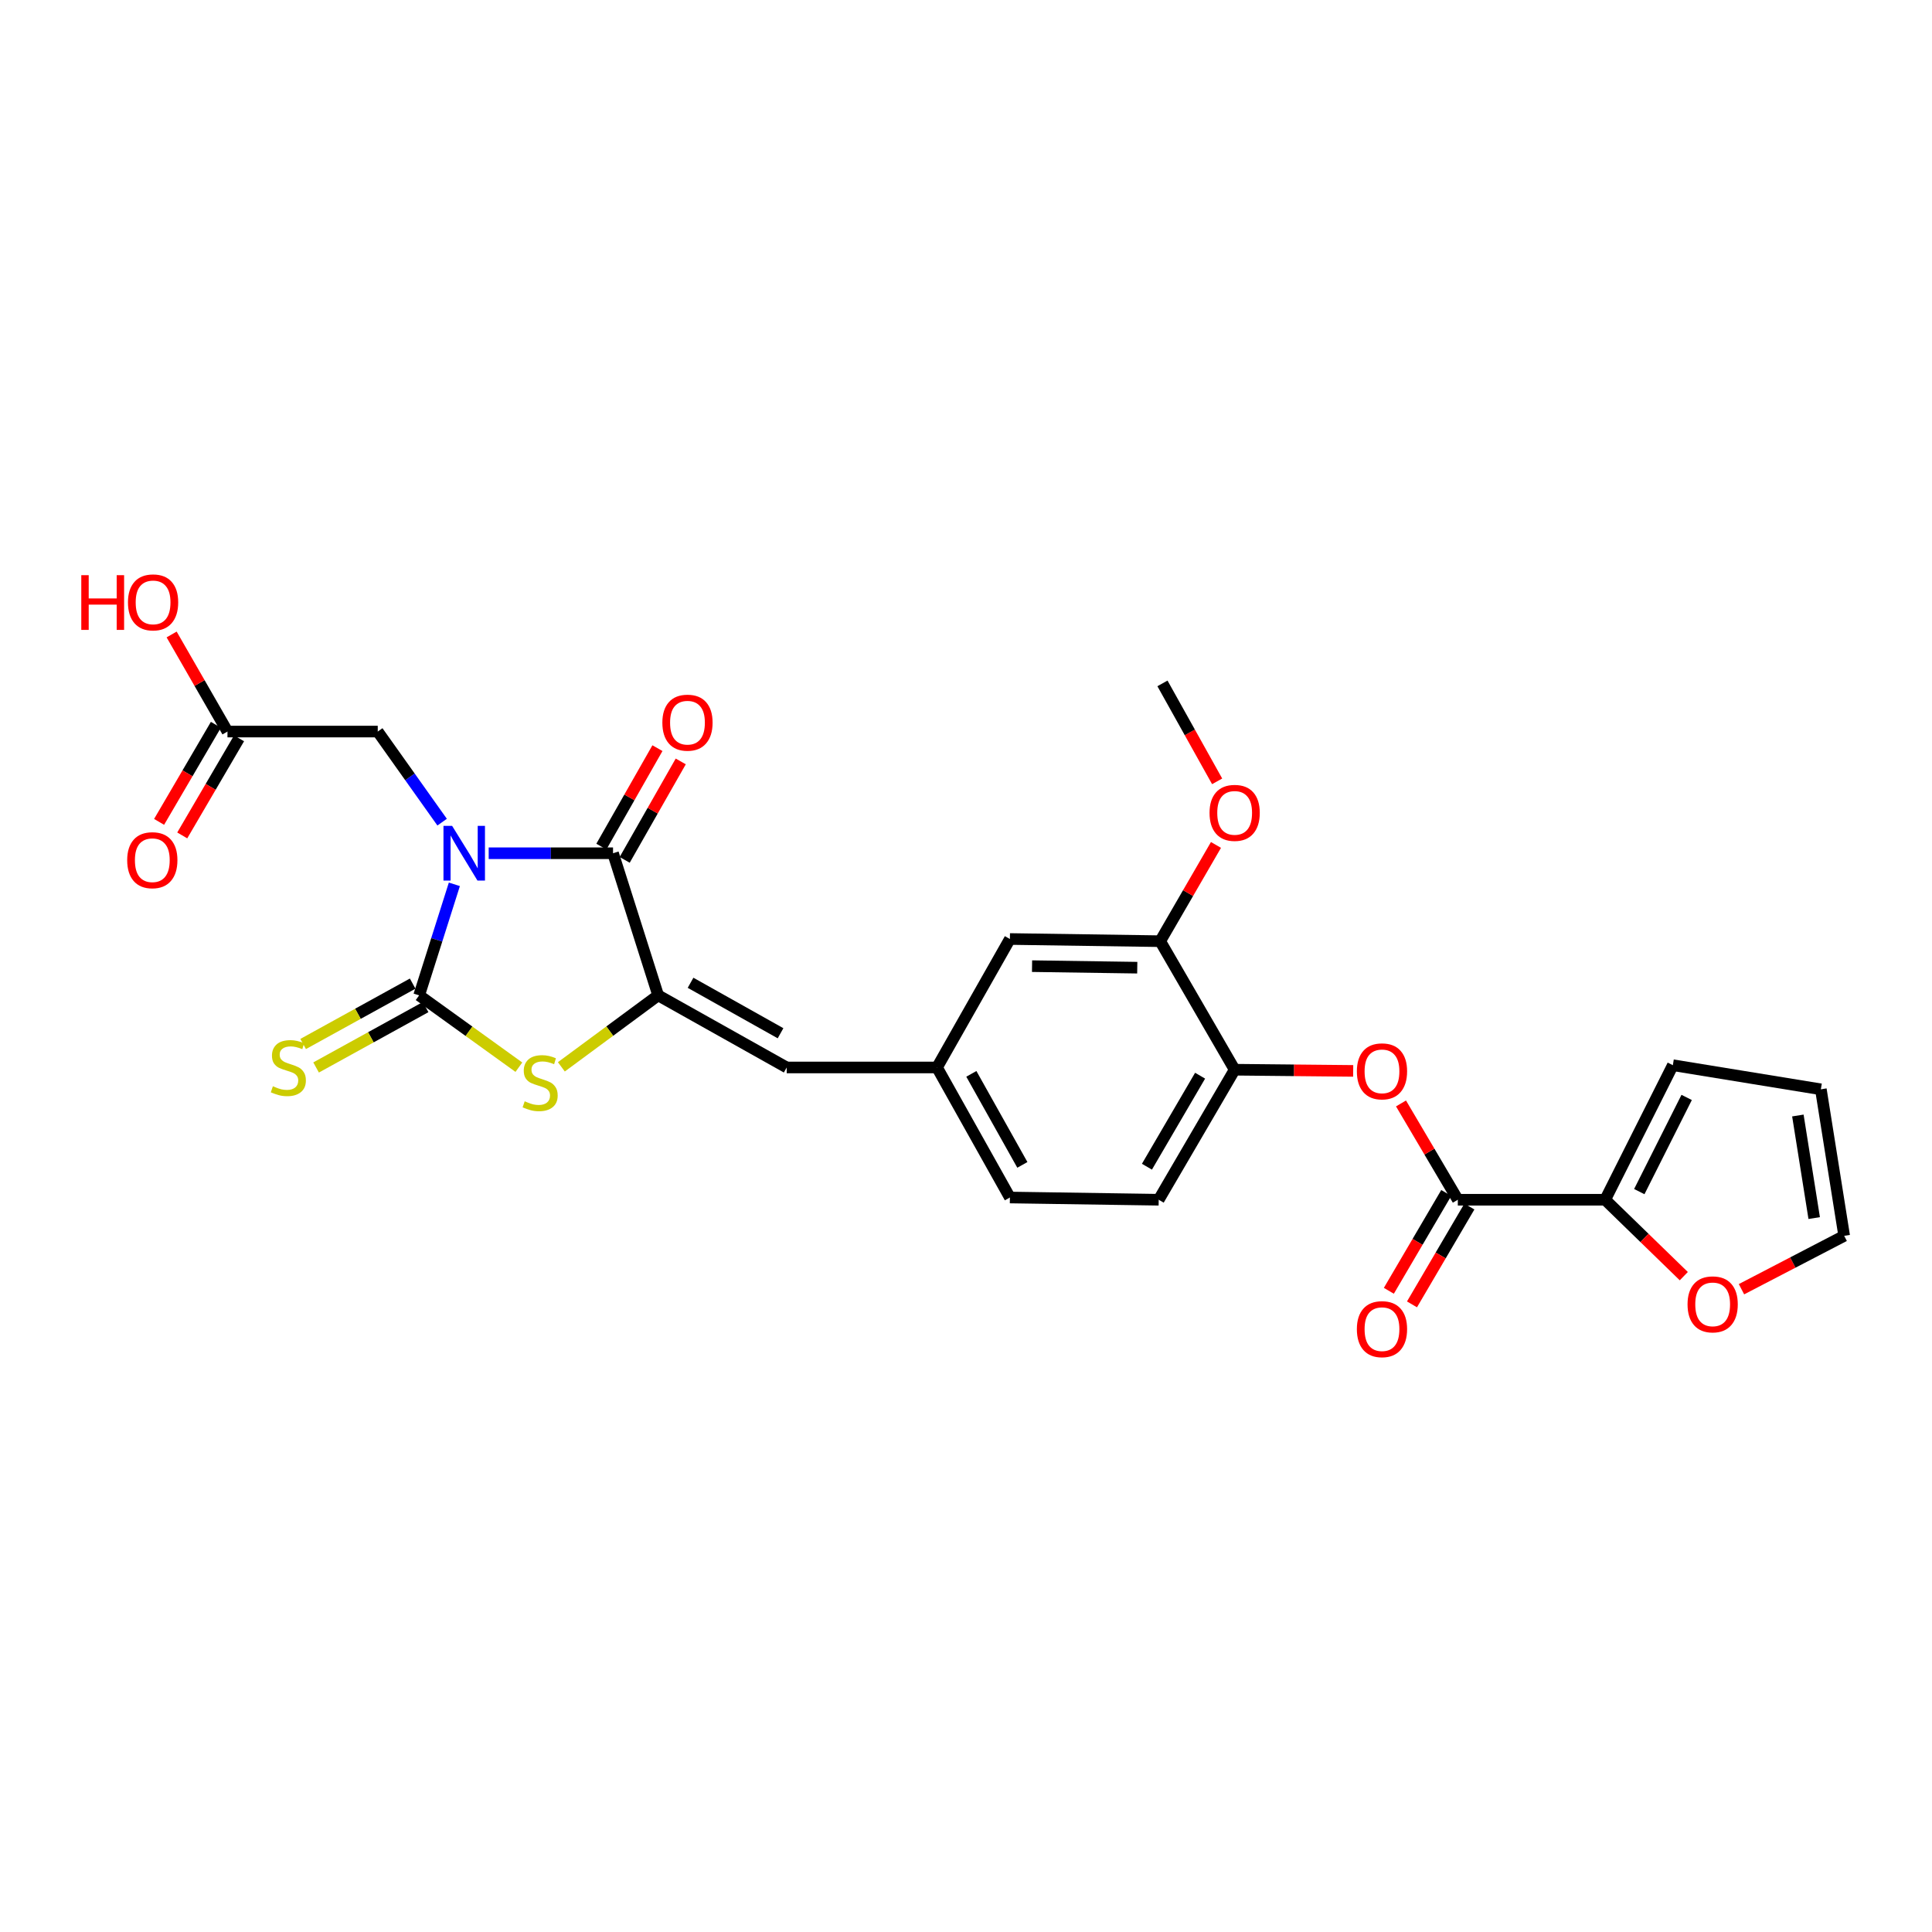 <?xml version='1.0' encoding='iso-8859-1'?>
<svg version='1.1' baseProfile='full'
              xmlns='http://www.w3.org/2000/svg'
                      xmlns:rdkit='http://www.rdkit.org/xml'
                      xmlns:xlink='http://www.w3.org/1999/xlink'
                  xml:space='preserve'
width='1000px' height='1000px' viewBox='0 0 1000 1000'>
<!-- END OF HEADER -->
<rect style='opacity:1.0;fill:#FFFFFF;stroke:none' width='1000' height='1000' x='0' y='0'> </rect>
<path class='bond-0' d='M 235.178,457.726 L 226.063,486.461' style='fill:none;fill-rule:evenodd;stroke:#0000FF;stroke-width:6px;stroke-linecap:butt;stroke-linejoin:miter;stroke-opacity:1' />
<path class='bond-0' d='M 226.063,486.461 L 216.949,515.195' style='fill:none;fill-rule:evenodd;stroke:#000000;stroke-width:6px;stroke-linecap:butt;stroke-linejoin:miter;stroke-opacity:1' />
<path class='bond-1' d='M 252.946,441.637 L 285.124,441.637' style='fill:none;fill-rule:evenodd;stroke:#0000FF;stroke-width:6px;stroke-linecap:butt;stroke-linejoin:miter;stroke-opacity:1' />
<path class='bond-1' d='M 285.124,441.637 L 317.302,441.637' style='fill:none;fill-rule:evenodd;stroke:#000000;stroke-width:6px;stroke-linecap:butt;stroke-linejoin:miter;stroke-opacity:1' />
<path class='bond-8' d='M 228.846,425.545 L 212.184,402.099' style='fill:none;fill-rule:evenodd;stroke:#0000FF;stroke-width:6px;stroke-linecap:butt;stroke-linejoin:miter;stroke-opacity:1' />
<path class='bond-8' d='M 212.184,402.099 L 195.523,378.653' style='fill:none;fill-rule:evenodd;stroke:#000000;stroke-width:6px;stroke-linecap:butt;stroke-linejoin:miter;stroke-opacity:1' />
<path class='bond-3' d='M 216.949,515.195 L 242.759,533.786' style='fill:none;fill-rule:evenodd;stroke:#000000;stroke-width:6px;stroke-linecap:butt;stroke-linejoin:miter;stroke-opacity:1' />
<path class='bond-3' d='M 242.759,533.786 L 268.569,552.378' style='fill:none;fill-rule:evenodd;stroke:#CCCC00;stroke-width:6px;stroke-linecap:butt;stroke-linejoin:miter;stroke-opacity:1' />
<path class='bond-10' d='M 213.598,509.116 L 185.252,524.742' style='fill:none;fill-rule:evenodd;stroke:#000000;stroke-width:6px;stroke-linecap:butt;stroke-linejoin:miter;stroke-opacity:1' />
<path class='bond-10' d='M 185.252,524.742 L 156.907,540.368' style='fill:none;fill-rule:evenodd;stroke:#CCCC00;stroke-width:6px;stroke-linecap:butt;stroke-linejoin:miter;stroke-opacity:1' />
<path class='bond-10' d='M 220.3,521.274 L 191.955,536.9' style='fill:none;fill-rule:evenodd;stroke:#000000;stroke-width:6px;stroke-linecap:butt;stroke-linejoin:miter;stroke-opacity:1' />
<path class='bond-10' d='M 191.955,536.9 L 163.609,552.526' style='fill:none;fill-rule:evenodd;stroke:#CCCC00;stroke-width:6px;stroke-linecap:butt;stroke-linejoin:miter;stroke-opacity:1' />
<path class='bond-2' d='M 317.302,441.637 L 340.657,515.195' style='fill:none;fill-rule:evenodd;stroke:#000000;stroke-width:6px;stroke-linecap:butt;stroke-linejoin:miter;stroke-opacity:1' />
<path class='bond-14' d='M 323.334,445.072 L 337.844,419.592' style='fill:none;fill-rule:evenodd;stroke:#000000;stroke-width:6px;stroke-linecap:butt;stroke-linejoin:miter;stroke-opacity:1' />
<path class='bond-14' d='M 337.844,419.592 L 352.354,394.113' style='fill:none;fill-rule:evenodd;stroke:#FF0000;stroke-width:6px;stroke-linecap:butt;stroke-linejoin:miter;stroke-opacity:1' />
<path class='bond-14' d='M 311.27,438.202 L 325.78,412.722' style='fill:none;fill-rule:evenodd;stroke:#000000;stroke-width:6px;stroke-linecap:butt;stroke-linejoin:miter;stroke-opacity:1' />
<path class='bond-14' d='M 325.78,412.722 L 340.29,387.243' style='fill:none;fill-rule:evenodd;stroke:#FF0000;stroke-width:6px;stroke-linecap:butt;stroke-linejoin:miter;stroke-opacity:1' />
<path class='bond-5' d='M 340.657,515.195 L 407.197,552.518' style='fill:none;fill-rule:evenodd;stroke:#000000;stroke-width:6px;stroke-linecap:butt;stroke-linejoin:miter;stroke-opacity:1' />
<path class='bond-5' d='M 357.43,508.685 L 404.008,534.811' style='fill:none;fill-rule:evenodd;stroke:#000000;stroke-width:6px;stroke-linecap:butt;stroke-linejoin:miter;stroke-opacity:1' />
<path class='bond-27' d='M 340.657,515.195 L 315.607,533.697' style='fill:none;fill-rule:evenodd;stroke:#000000;stroke-width:6px;stroke-linecap:butt;stroke-linejoin:miter;stroke-opacity:1' />
<path class='bond-27' d='M 315.607,533.697 L 290.557,552.199' style='fill:none;fill-rule:evenodd;stroke:#CCCC00;stroke-width:6px;stroke-linecap:butt;stroke-linejoin:miter;stroke-opacity:1' />
<path class='bond-4' d='M 754.564,620.986 L 739.862,596.062' style='fill:none;fill-rule:evenodd;stroke:#000000;stroke-width:6px;stroke-linecap:butt;stroke-linejoin:miter;stroke-opacity:1' />
<path class='bond-4' d='M 739.862,596.062 L 725.159,571.138' style='fill:none;fill-rule:evenodd;stroke:#FF0000;stroke-width:6px;stroke-linecap:butt;stroke-linejoin:miter;stroke-opacity:1' />
<path class='bond-6' d='M 754.564,620.986 L 830.838,620.986' style='fill:none;fill-rule:evenodd;stroke:#000000;stroke-width:6px;stroke-linecap:butt;stroke-linejoin:miter;stroke-opacity:1' />
<path class='bond-18' d='M 748.577,617.473 L 733.721,642.794' style='fill:none;fill-rule:evenodd;stroke:#000000;stroke-width:6px;stroke-linecap:butt;stroke-linejoin:miter;stroke-opacity:1' />
<path class='bond-18' d='M 733.721,642.794 L 718.865,668.116' style='fill:none;fill-rule:evenodd;stroke:#FF0000;stroke-width:6px;stroke-linecap:butt;stroke-linejoin:miter;stroke-opacity:1' />
<path class='bond-18' d='M 760.552,624.498 L 745.696,649.82' style='fill:none;fill-rule:evenodd;stroke:#000000;stroke-width:6px;stroke-linecap:butt;stroke-linejoin:miter;stroke-opacity:1' />
<path class='bond-18' d='M 745.696,649.82 L 730.84,675.141' style='fill:none;fill-rule:evenodd;stroke:#FF0000;stroke-width:6px;stroke-linecap:butt;stroke-linejoin:miter;stroke-opacity:1' />
<path class='bond-15' d='M 407.197,552.518 L 484.997,552.518' style='fill:none;fill-rule:evenodd;stroke:#000000;stroke-width:6px;stroke-linecap:butt;stroke-linejoin:miter;stroke-opacity:1' />
<path class='bond-13' d='M 830.838,620.986 L 851.185,640.76' style='fill:none;fill-rule:evenodd;stroke:#000000;stroke-width:6px;stroke-linecap:butt;stroke-linejoin:miter;stroke-opacity:1' />
<path class='bond-13' d='M 851.185,640.76 L 871.532,660.534' style='fill:none;fill-rule:evenodd;stroke:#FF0000;stroke-width:6px;stroke-linecap:butt;stroke-linejoin:miter;stroke-opacity:1' />
<path class='bond-17' d='M 830.838,620.986 L 865.862,551.346' style='fill:none;fill-rule:evenodd;stroke:#000000;stroke-width:6px;stroke-linecap:butt;stroke-linejoin:miter;stroke-opacity:1' />
<path class='bond-17' d='M 848.494,616.778 L 873.011,568.03' style='fill:none;fill-rule:evenodd;stroke:#000000;stroke-width:6px;stroke-linecap:butt;stroke-linejoin:miter;stroke-opacity:1' />
<path class='bond-7' d='M 700.407,554.297 L 669.731,553.99' style='fill:none;fill-rule:evenodd;stroke:#FF0000;stroke-width:6px;stroke-linecap:butt;stroke-linejoin:miter;stroke-opacity:1' />
<path class='bond-7' d='M 669.731,553.99 L 639.055,553.683' style='fill:none;fill-rule:evenodd;stroke:#000000;stroke-width:6px;stroke-linecap:butt;stroke-linejoin:miter;stroke-opacity:1' />
<path class='bond-12' d='M 195.523,378.653 L 117.738,378.653' style='fill:none;fill-rule:evenodd;stroke:#000000;stroke-width:6px;stroke-linecap:butt;stroke-linejoin:miter;stroke-opacity:1' />
<path class='bond-9' d='M 639.055,553.683 L 599.742,620.986' style='fill:none;fill-rule:evenodd;stroke:#000000;stroke-width:6px;stroke-linecap:butt;stroke-linejoin:miter;stroke-opacity:1' />
<path class='bond-9' d='M 621.17,556.776 L 593.651,603.888' style='fill:none;fill-rule:evenodd;stroke:#000000;stroke-width:6px;stroke-linecap:butt;stroke-linejoin:miter;stroke-opacity:1' />
<path class='bond-28' d='M 639.055,553.683 L 600.514,487.159' style='fill:none;fill-rule:evenodd;stroke:#000000;stroke-width:6px;stroke-linecap:butt;stroke-linejoin:miter;stroke-opacity:1' />
<path class='bond-11' d='M 600.514,487.159 L 522.721,486.025' style='fill:none;fill-rule:evenodd;stroke:#000000;stroke-width:6px;stroke-linecap:butt;stroke-linejoin:miter;stroke-opacity:1' />
<path class='bond-11' d='M 588.643,500.87 L 534.188,500.077' style='fill:none;fill-rule:evenodd;stroke:#000000;stroke-width:6px;stroke-linecap:butt;stroke-linejoin:miter;stroke-opacity:1' />
<path class='bond-25' d='M 600.514,487.159 L 614.951,462.249' style='fill:none;fill-rule:evenodd;stroke:#000000;stroke-width:6px;stroke-linecap:butt;stroke-linejoin:miter;stroke-opacity:1' />
<path class='bond-25' d='M 614.951,462.249 L 629.387,437.339' style='fill:none;fill-rule:evenodd;stroke:#FF0000;stroke-width:6px;stroke-linecap:butt;stroke-linejoin:miter;stroke-opacity:1' />
<path class='bond-21' d='M 111.746,375.148 L 97.046,400.275' style='fill:none;fill-rule:evenodd;stroke:#000000;stroke-width:6px;stroke-linecap:butt;stroke-linejoin:miter;stroke-opacity:1' />
<path class='bond-21' d='M 97.046,400.275 L 82.346,425.402' style='fill:none;fill-rule:evenodd;stroke:#FF0000;stroke-width:6px;stroke-linecap:butt;stroke-linejoin:miter;stroke-opacity:1' />
<path class='bond-21' d='M 123.729,382.158 L 109.029,407.285' style='fill:none;fill-rule:evenodd;stroke:#000000;stroke-width:6px;stroke-linecap:butt;stroke-linejoin:miter;stroke-opacity:1' />
<path class='bond-21' d='M 109.029,407.285 L 94.329,432.413' style='fill:none;fill-rule:evenodd;stroke:#FF0000;stroke-width:6px;stroke-linecap:butt;stroke-linejoin:miter;stroke-opacity:1' />
<path class='bond-24' d='M 117.738,378.653 L 103.286,353.528' style='fill:none;fill-rule:evenodd;stroke:#000000;stroke-width:6px;stroke-linecap:butt;stroke-linejoin:miter;stroke-opacity:1' />
<path class='bond-24' d='M 103.286,353.528 L 88.835,328.403' style='fill:none;fill-rule:evenodd;stroke:#FF0000;stroke-width:6px;stroke-linecap:butt;stroke-linejoin:miter;stroke-opacity:1' />
<path class='bond-19' d='M 901.389,667.299 L 927.967,653.483' style='fill:none;fill-rule:evenodd;stroke:#FF0000;stroke-width:6px;stroke-linecap:butt;stroke-linejoin:miter;stroke-opacity:1' />
<path class='bond-19' d='M 927.967,653.483 L 954.545,639.666' style='fill:none;fill-rule:evenodd;stroke:#000000;stroke-width:6px;stroke-linecap:butt;stroke-linejoin:miter;stroke-opacity:1' />
<path class='bond-16' d='M 484.997,552.518 L 522.721,486.025' style='fill:none;fill-rule:evenodd;stroke:#000000;stroke-width:6px;stroke-linecap:butt;stroke-linejoin:miter;stroke-opacity:1' />
<path class='bond-23' d='M 484.997,552.518 L 522.721,619.829' style='fill:none;fill-rule:evenodd;stroke:#000000;stroke-width:6px;stroke-linecap:butt;stroke-linejoin:miter;stroke-opacity:1' />
<path class='bond-23' d='M 502.767,555.827 L 529.173,602.945' style='fill:none;fill-rule:evenodd;stroke:#000000;stroke-width:6px;stroke-linecap:butt;stroke-linejoin:miter;stroke-opacity:1' />
<path class='bond-20' d='M 865.862,551.346 L 942.475,563.825' style='fill:none;fill-rule:evenodd;stroke:#000000;stroke-width:6px;stroke-linecap:butt;stroke-linejoin:miter;stroke-opacity:1' />
<path class='bond-29' d='M 954.545,639.666 L 942.475,563.825' style='fill:none;fill-rule:evenodd;stroke:#000000;stroke-width:6px;stroke-linecap:butt;stroke-linejoin:miter;stroke-opacity:1' />
<path class='bond-29' d='M 939.024,630.472 L 930.575,577.383' style='fill:none;fill-rule:evenodd;stroke:#000000;stroke-width:6px;stroke-linecap:butt;stroke-linejoin:miter;stroke-opacity:1' />
<path class='bond-22' d='M 599.742,620.986 L 522.721,619.829' style='fill:none;fill-rule:evenodd;stroke:#000000;stroke-width:6px;stroke-linecap:butt;stroke-linejoin:miter;stroke-opacity:1' />
<path class='bond-26' d='M 629.99,404.421 L 615.838,379.073' style='fill:none;fill-rule:evenodd;stroke:#FF0000;stroke-width:6px;stroke-linecap:butt;stroke-linejoin:miter;stroke-opacity:1' />
<path class='bond-26' d='M 615.838,379.073 L 601.686,353.725' style='fill:none;fill-rule:evenodd;stroke:#000000;stroke-width:6px;stroke-linecap:butt;stroke-linejoin:miter;stroke-opacity:1' />
<path  class='atom-0' d='M 234.021 427.477
L 243.301 442.477
Q 244.221 443.957, 245.701 446.637
Q 247.181 449.317, 247.261 449.477
L 247.261 427.477
L 251.021 427.477
L 251.021 455.797
L 247.141 455.797
L 237.181 439.397
Q 236.021 437.477, 234.781 435.277
Q 233.581 433.077, 233.221 432.397
L 233.221 455.797
L 229.541 455.797
L 229.541 427.477
L 234.021 427.477
' fill='#0000FF'/>
<path  class='atom-4' d='M 271.578 570.028
Q 271.898 570.148, 273.218 570.708
Q 274.538 571.268, 275.978 571.628
Q 277.458 571.948, 278.898 571.948
Q 281.578 571.948, 283.138 570.668
Q 284.698 569.348, 284.698 567.068
Q 284.698 565.508, 283.898 564.548
Q 283.138 563.588, 281.938 563.068
Q 280.738 562.548, 278.738 561.948
Q 276.218 561.188, 274.698 560.468
Q 273.218 559.748, 272.138 558.228
Q 271.098 556.708, 271.098 554.148
Q 271.098 550.588, 273.498 548.388
Q 275.938 546.188, 280.738 546.188
Q 284.018 546.188, 287.738 547.748
L 286.818 550.828
Q 283.418 549.428, 280.858 549.428
Q 278.098 549.428, 276.578 550.588
Q 275.058 551.708, 275.098 553.668
Q 275.098 555.188, 275.858 556.108
Q 276.658 557.028, 277.778 557.548
Q 278.938 558.068, 280.858 558.668
Q 283.418 559.468, 284.938 560.268
Q 286.458 561.068, 287.538 562.708
Q 288.658 564.308, 288.658 567.068
Q 288.658 570.988, 286.018 573.108
Q 283.418 575.188, 279.058 575.188
Q 276.538 575.188, 274.618 574.628
Q 272.738 574.108, 270.498 573.188
L 271.578 570.028
' fill='#CCCC00'/>
<path  class='atom-8' d='M 702.313 554.526
Q 702.313 547.726, 705.673 543.926
Q 709.033 540.126, 715.313 540.126
Q 721.593 540.126, 724.953 543.926
Q 728.313 547.726, 728.313 554.526
Q 728.313 561.406, 724.913 565.326
Q 721.513 569.206, 715.313 569.206
Q 709.073 569.206, 705.673 565.326
Q 702.313 561.446, 702.313 554.526
M 715.313 566.006
Q 719.633 566.006, 721.953 563.126
Q 724.313 560.206, 724.313 554.526
Q 724.313 548.966, 721.953 546.166
Q 719.633 543.326, 715.313 543.326
Q 710.993 543.326, 708.633 546.126
Q 706.313 548.926, 706.313 554.526
Q 706.313 560.246, 708.633 563.126
Q 710.993 566.006, 715.313 566.006
' fill='#FF0000'/>
<path  class='atom-11' d='M 141.245 562.238
Q 141.565 562.358, 142.885 562.918
Q 144.205 563.478, 145.645 563.838
Q 147.125 564.158, 148.565 564.158
Q 151.245 564.158, 152.805 562.878
Q 154.365 561.558, 154.365 559.278
Q 154.365 557.718, 153.565 556.758
Q 152.805 555.798, 151.605 555.278
Q 150.405 554.758, 148.405 554.158
Q 145.885 553.398, 144.365 552.678
Q 142.885 551.958, 141.805 550.438
Q 140.765 548.918, 140.765 546.358
Q 140.765 542.798, 143.165 540.598
Q 145.605 538.398, 150.405 538.398
Q 153.685 538.398, 157.405 539.958
L 156.485 543.038
Q 153.085 541.638, 150.525 541.638
Q 147.765 541.638, 146.245 542.798
Q 144.725 543.918, 144.765 545.878
Q 144.765 547.398, 145.525 548.318
Q 146.325 549.238, 147.445 549.758
Q 148.605 550.278, 150.525 550.878
Q 153.085 551.678, 154.605 552.478
Q 156.125 553.278, 157.205 554.918
Q 158.325 556.518, 158.325 559.278
Q 158.325 563.198, 155.685 565.318
Q 153.085 567.398, 148.725 567.398
Q 146.205 567.398, 144.285 566.838
Q 142.405 566.318, 140.165 565.398
L 141.245 562.238
' fill='#CCCC00'/>
<path  class='atom-14' d='M 873.471 675.133
Q 873.471 668.333, 876.831 664.533
Q 880.191 660.733, 886.471 660.733
Q 892.751 660.733, 896.111 664.533
Q 899.471 668.333, 899.471 675.133
Q 899.471 682.013, 896.071 685.933
Q 892.671 689.813, 886.471 689.813
Q 880.231 689.813, 876.831 685.933
Q 873.471 682.053, 873.471 675.133
M 886.471 686.613
Q 890.791 686.613, 893.111 683.733
Q 895.471 680.813, 895.471 675.133
Q 895.471 669.573, 893.111 666.773
Q 890.791 663.933, 886.471 663.933
Q 882.151 663.933, 879.791 666.733
Q 877.471 669.533, 877.471 675.133
Q 877.471 680.853, 879.791 683.733
Q 882.151 686.613, 886.471 686.613
' fill='#FF0000'/>
<path  class='atom-15' d='M 342.836 374.051
Q 342.836 367.251, 346.196 363.451
Q 349.556 359.651, 355.836 359.651
Q 362.116 359.651, 365.476 363.451
Q 368.836 367.251, 368.836 374.051
Q 368.836 380.931, 365.436 384.851
Q 362.036 388.731, 355.836 388.731
Q 349.596 388.731, 346.196 384.851
Q 342.836 380.971, 342.836 374.051
M 355.836 385.531
Q 360.156 385.531, 362.476 382.651
Q 364.836 379.731, 364.836 374.051
Q 364.836 368.491, 362.476 365.691
Q 360.156 362.851, 355.836 362.851
Q 351.516 362.851, 349.156 365.651
Q 346.836 368.451, 346.836 374.051
Q 346.836 379.771, 349.156 382.651
Q 351.516 385.531, 355.836 385.531
' fill='#FF0000'/>
<path  class='atom-19' d='M 702.313 687.968
Q 702.313 681.168, 705.673 677.368
Q 709.033 673.568, 715.313 673.568
Q 721.593 673.568, 724.953 677.368
Q 728.313 681.168, 728.313 687.968
Q 728.313 694.848, 724.913 698.768
Q 721.513 702.648, 715.313 702.648
Q 709.073 702.648, 705.673 698.768
Q 702.313 694.888, 702.313 687.968
M 715.313 699.448
Q 719.633 699.448, 721.953 696.568
Q 724.313 693.648, 724.313 687.968
Q 724.313 682.408, 721.953 679.608
Q 719.633 676.768, 715.313 676.768
Q 710.993 676.768, 708.633 679.568
Q 706.313 682.368, 706.313 687.968
Q 706.313 693.688, 708.633 696.568
Q 710.993 699.448, 715.313 699.448
' fill='#FF0000'/>
<path  class='atom-22' d='M 65.834 445.234
Q 65.834 438.434, 69.194 434.634
Q 72.554 430.834, 78.834 430.834
Q 85.114 430.834, 88.474 434.634
Q 91.834 438.434, 91.834 445.234
Q 91.834 452.114, 88.434 456.034
Q 85.034 459.914, 78.834 459.914
Q 72.594 459.914, 69.194 456.034
Q 65.834 452.154, 65.834 445.234
M 78.834 456.714
Q 83.154 456.714, 85.474 453.834
Q 87.834 450.914, 87.834 445.234
Q 87.834 439.674, 85.474 436.874
Q 83.154 434.034, 78.834 434.034
Q 74.514 434.034, 72.154 436.834
Q 69.834 439.634, 69.834 445.234
Q 69.834 450.954, 72.154 453.834
Q 74.514 456.714, 78.834 456.714
' fill='#FF0000'/>
<path  class='atom-25' d='M 42.075 297.712
L 45.915 297.712
L 45.915 309.752
L 60.395 309.752
L 60.395 297.712
L 64.235 297.712
L 64.235 326.032
L 60.395 326.032
L 60.395 312.952
L 45.915 312.952
L 45.915 326.032
L 42.075 326.032
L 42.075 297.712
' fill='#FF0000'/>
<path  class='atom-25' d='M 66.235 311.792
Q 66.235 304.992, 69.595 301.192
Q 72.955 297.392, 79.235 297.392
Q 85.515 297.392, 88.875 301.192
Q 92.235 304.992, 92.235 311.792
Q 92.235 318.672, 88.835 322.592
Q 85.435 326.472, 79.235 326.472
Q 72.995 326.472, 69.595 322.592
Q 66.235 318.712, 66.235 311.792
M 79.235 323.272
Q 83.555 323.272, 85.875 320.392
Q 88.235 317.472, 88.235 311.792
Q 88.235 306.232, 85.875 303.432
Q 83.555 300.592, 79.235 300.592
Q 74.915 300.592, 72.555 303.392
Q 70.235 306.192, 70.235 311.792
Q 70.235 317.512, 72.555 320.392
Q 74.915 323.272, 79.235 323.272
' fill='#FF0000'/>
<path  class='atom-26' d='M 626.055 420.738
Q 626.055 413.938, 629.415 410.138
Q 632.775 406.338, 639.055 406.338
Q 645.335 406.338, 648.695 410.138
Q 652.055 413.938, 652.055 420.738
Q 652.055 427.618, 648.655 431.538
Q 645.255 435.418, 639.055 435.418
Q 632.815 435.418, 629.415 431.538
Q 626.055 427.658, 626.055 420.738
M 639.055 432.218
Q 643.375 432.218, 645.695 429.338
Q 648.055 426.418, 648.055 420.738
Q 648.055 415.178, 645.695 412.378
Q 643.375 409.538, 639.055 409.538
Q 634.735 409.538, 632.375 412.338
Q 630.055 415.138, 630.055 420.738
Q 630.055 426.458, 632.375 429.338
Q 634.735 432.218, 639.055 432.218
' fill='#FF0000'/>
</svg>
